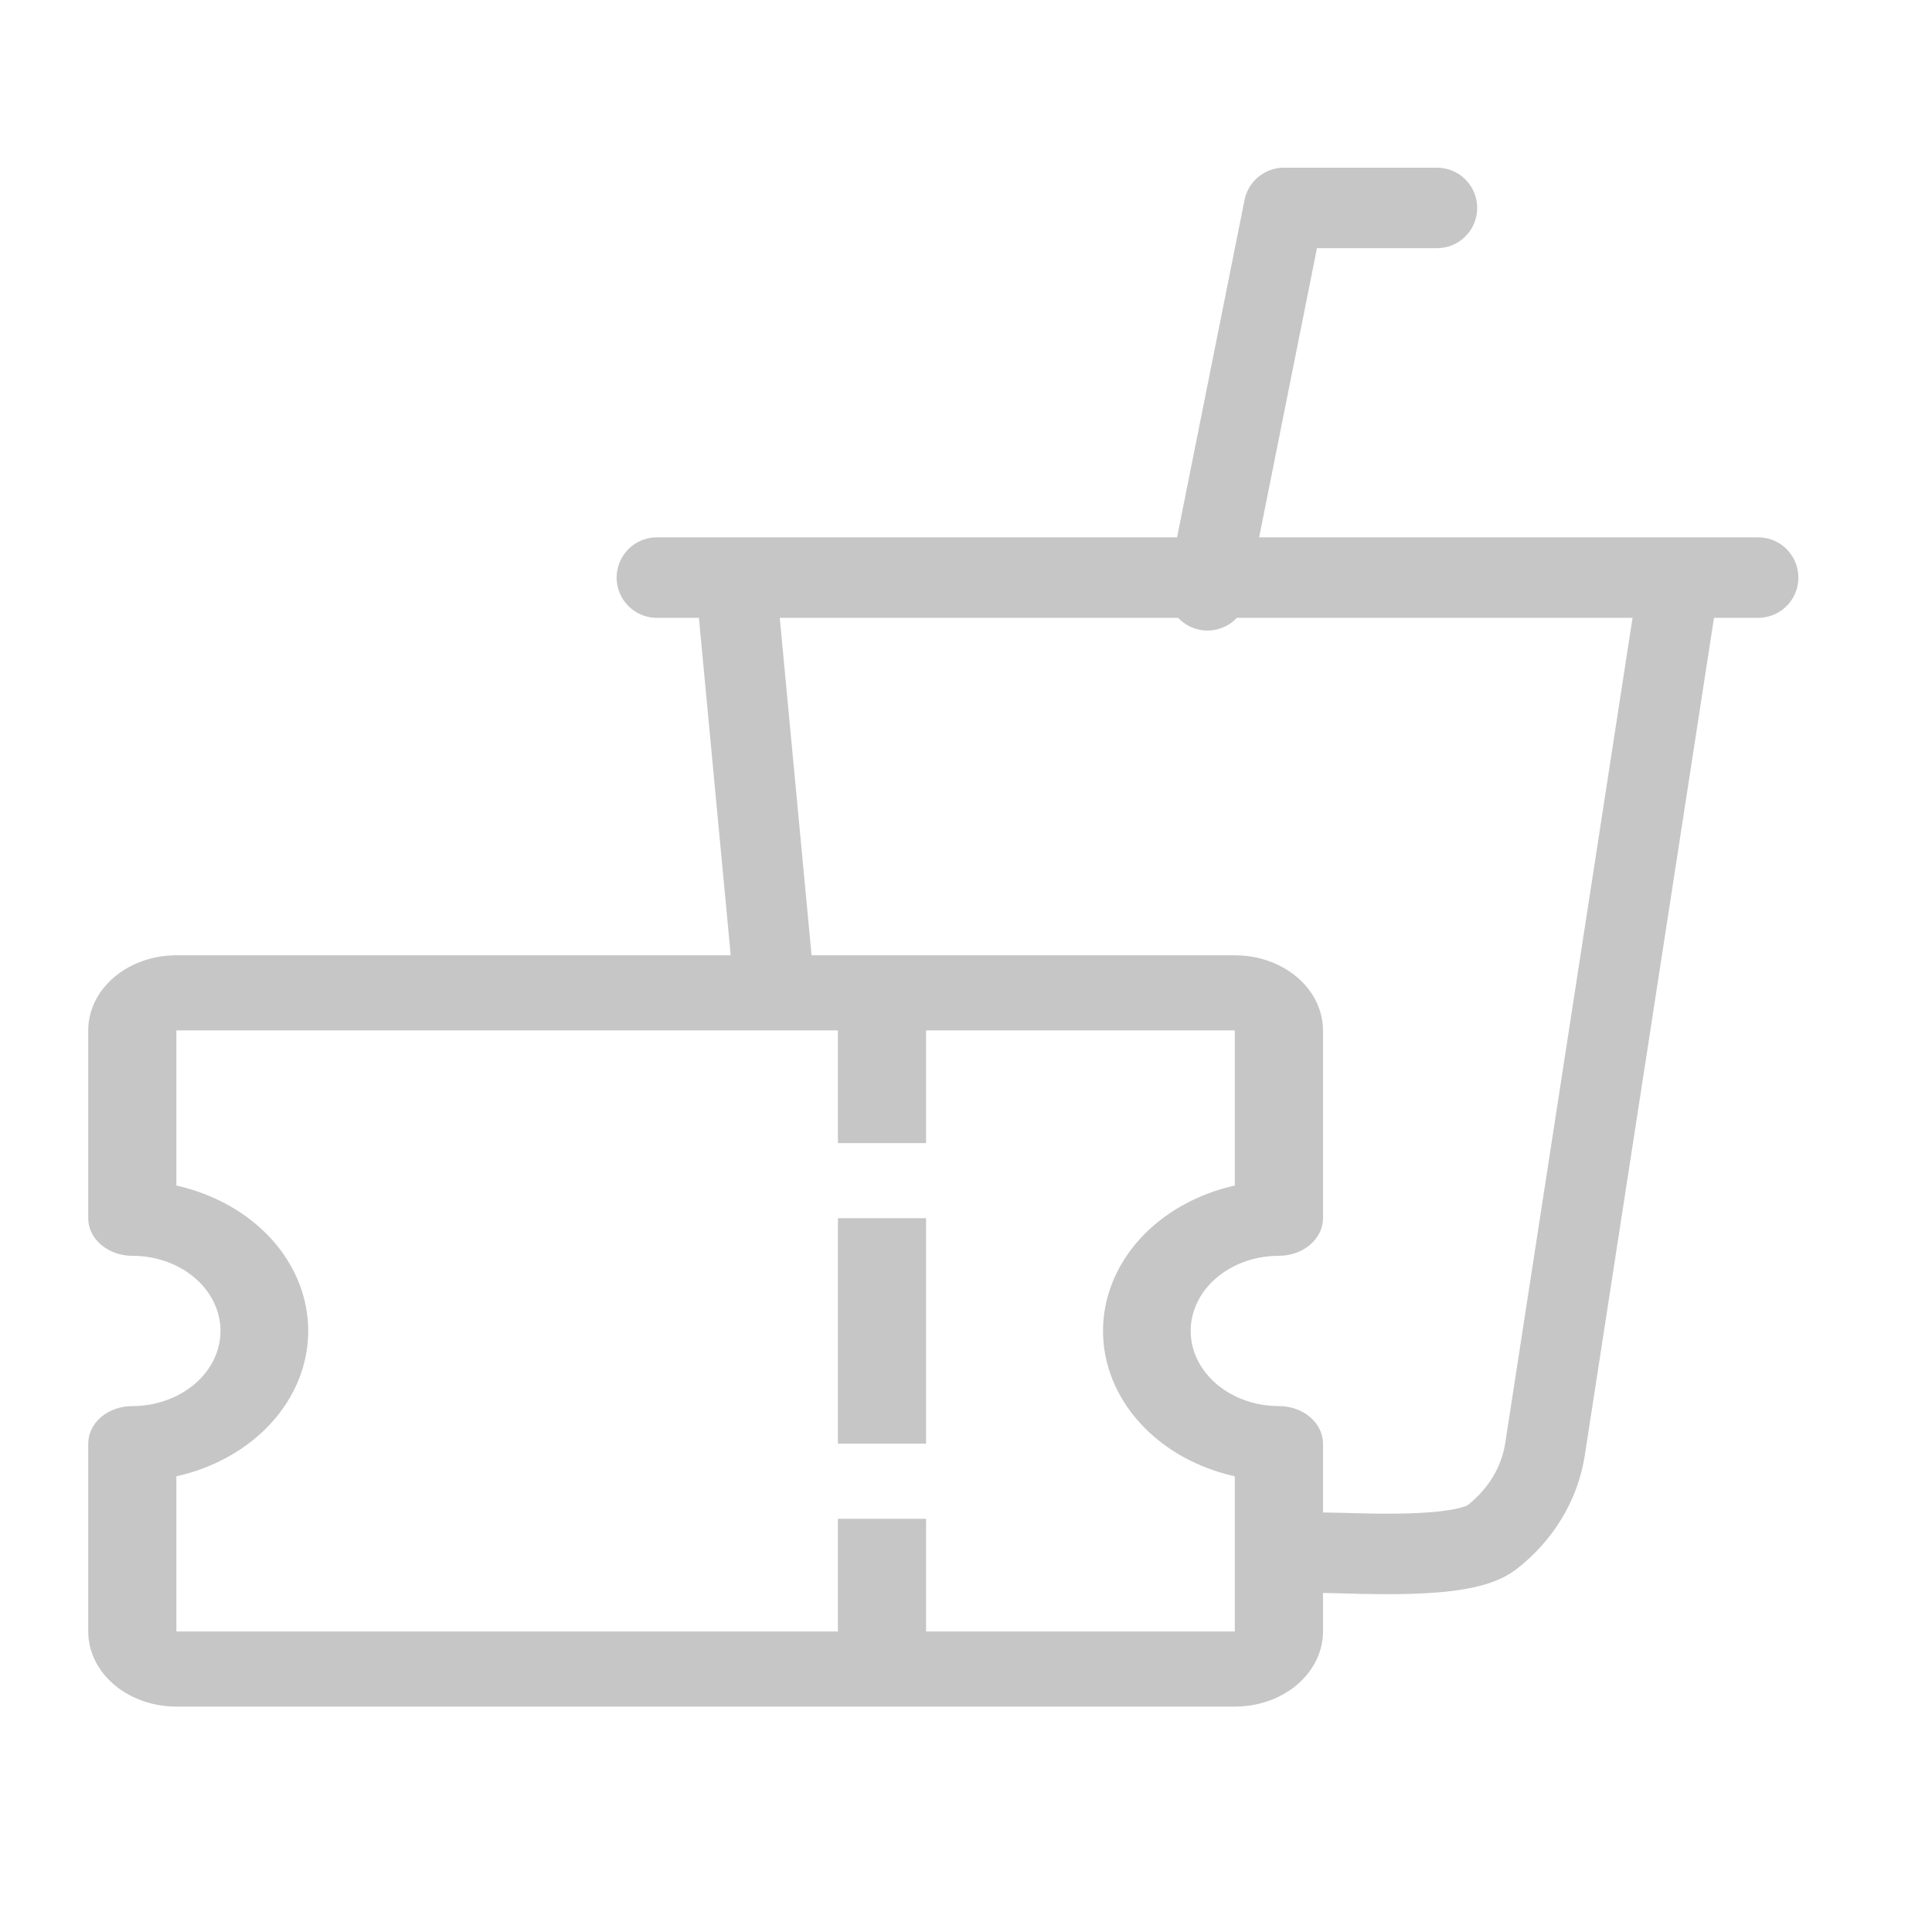 <svg width="24" height="24" viewBox="0 0 24 24" fill="none" xmlns="http://www.w3.org/2000/svg">
<path d="M15.887 15.6C16.032 15.6 16.172 15.551 16.274 15.463C16.377 15.376 16.435 15.257 16.435 15.133V12.8C16.435 12.553 16.319 12.315 16.114 12.14C15.909 11.965 15.63 11.867 15.339 11.867H2.191C1.901 11.867 1.622 11.965 1.417 12.14C1.211 12.315 1.096 12.553 1.096 12.8V15.133C1.096 15.257 1.153 15.376 1.256 15.463C1.359 15.551 1.498 15.6 1.644 15.6C1.934 15.6 2.213 15.698 2.418 15.873C2.624 16.048 2.739 16.286 2.739 16.533C2.739 16.781 2.624 17.018 2.418 17.193C2.213 17.368 1.934 17.467 1.644 17.467C1.498 17.467 1.359 17.516 1.256 17.603C1.153 17.691 1.096 17.81 1.096 17.933V20.267C1.096 20.514 1.211 20.752 1.417 20.927C1.622 21.102 1.901 21.2 2.191 21.2H15.339C15.63 21.2 15.909 21.102 16.114 20.927C16.319 20.752 16.435 20.514 16.435 20.267V17.933C16.435 17.81 16.377 17.691 16.274 17.603C16.172 17.516 16.032 17.467 15.887 17.467C15.596 17.467 15.318 17.368 15.112 17.193C14.907 17.018 14.791 16.781 14.791 16.533C14.791 16.286 14.907 16.048 15.112 15.873C15.318 15.698 15.596 15.6 15.887 15.6ZM15.339 18.339V20.267H11.504V18.867H10.409V20.267H2.191V18.339C2.66 18.235 3.075 18.001 3.372 17.674C3.668 17.348 3.829 16.946 3.829 16.533C3.829 16.12 3.668 15.719 3.372 15.392C3.075 15.066 2.66 14.832 2.191 14.727V12.8H10.409V14.2H11.504V12.8H15.339V14.727C14.87 14.832 14.455 15.066 14.159 15.392C13.863 15.719 13.702 16.12 13.702 16.533C13.702 16.946 13.863 17.348 14.159 17.674C14.455 18.001 14.87 18.235 15.339 18.339Z" fill="#C6C6C6"/>
<path d="M11.504 15.133H10.409V17.933H11.504V15.133Z" fill="#C6C6C6"/>
<path d="M9.137 7.175L9.585 11.925M16.425 19.288C16.899 19.292 18.172 19.378 18.531 19.098C18.891 18.819 19.125 18.432 19.192 18.008L20.863 7.175M8.16 7.175H21.84" stroke="#C6C6C6" stroke-linecap="round" stroke-linejoin="round"/>
<path d="M15 7.333L15.95 2.583H17.85" stroke="#C6C6C6" stroke-linecap="round" stroke-linejoin="round"/>
</svg>
